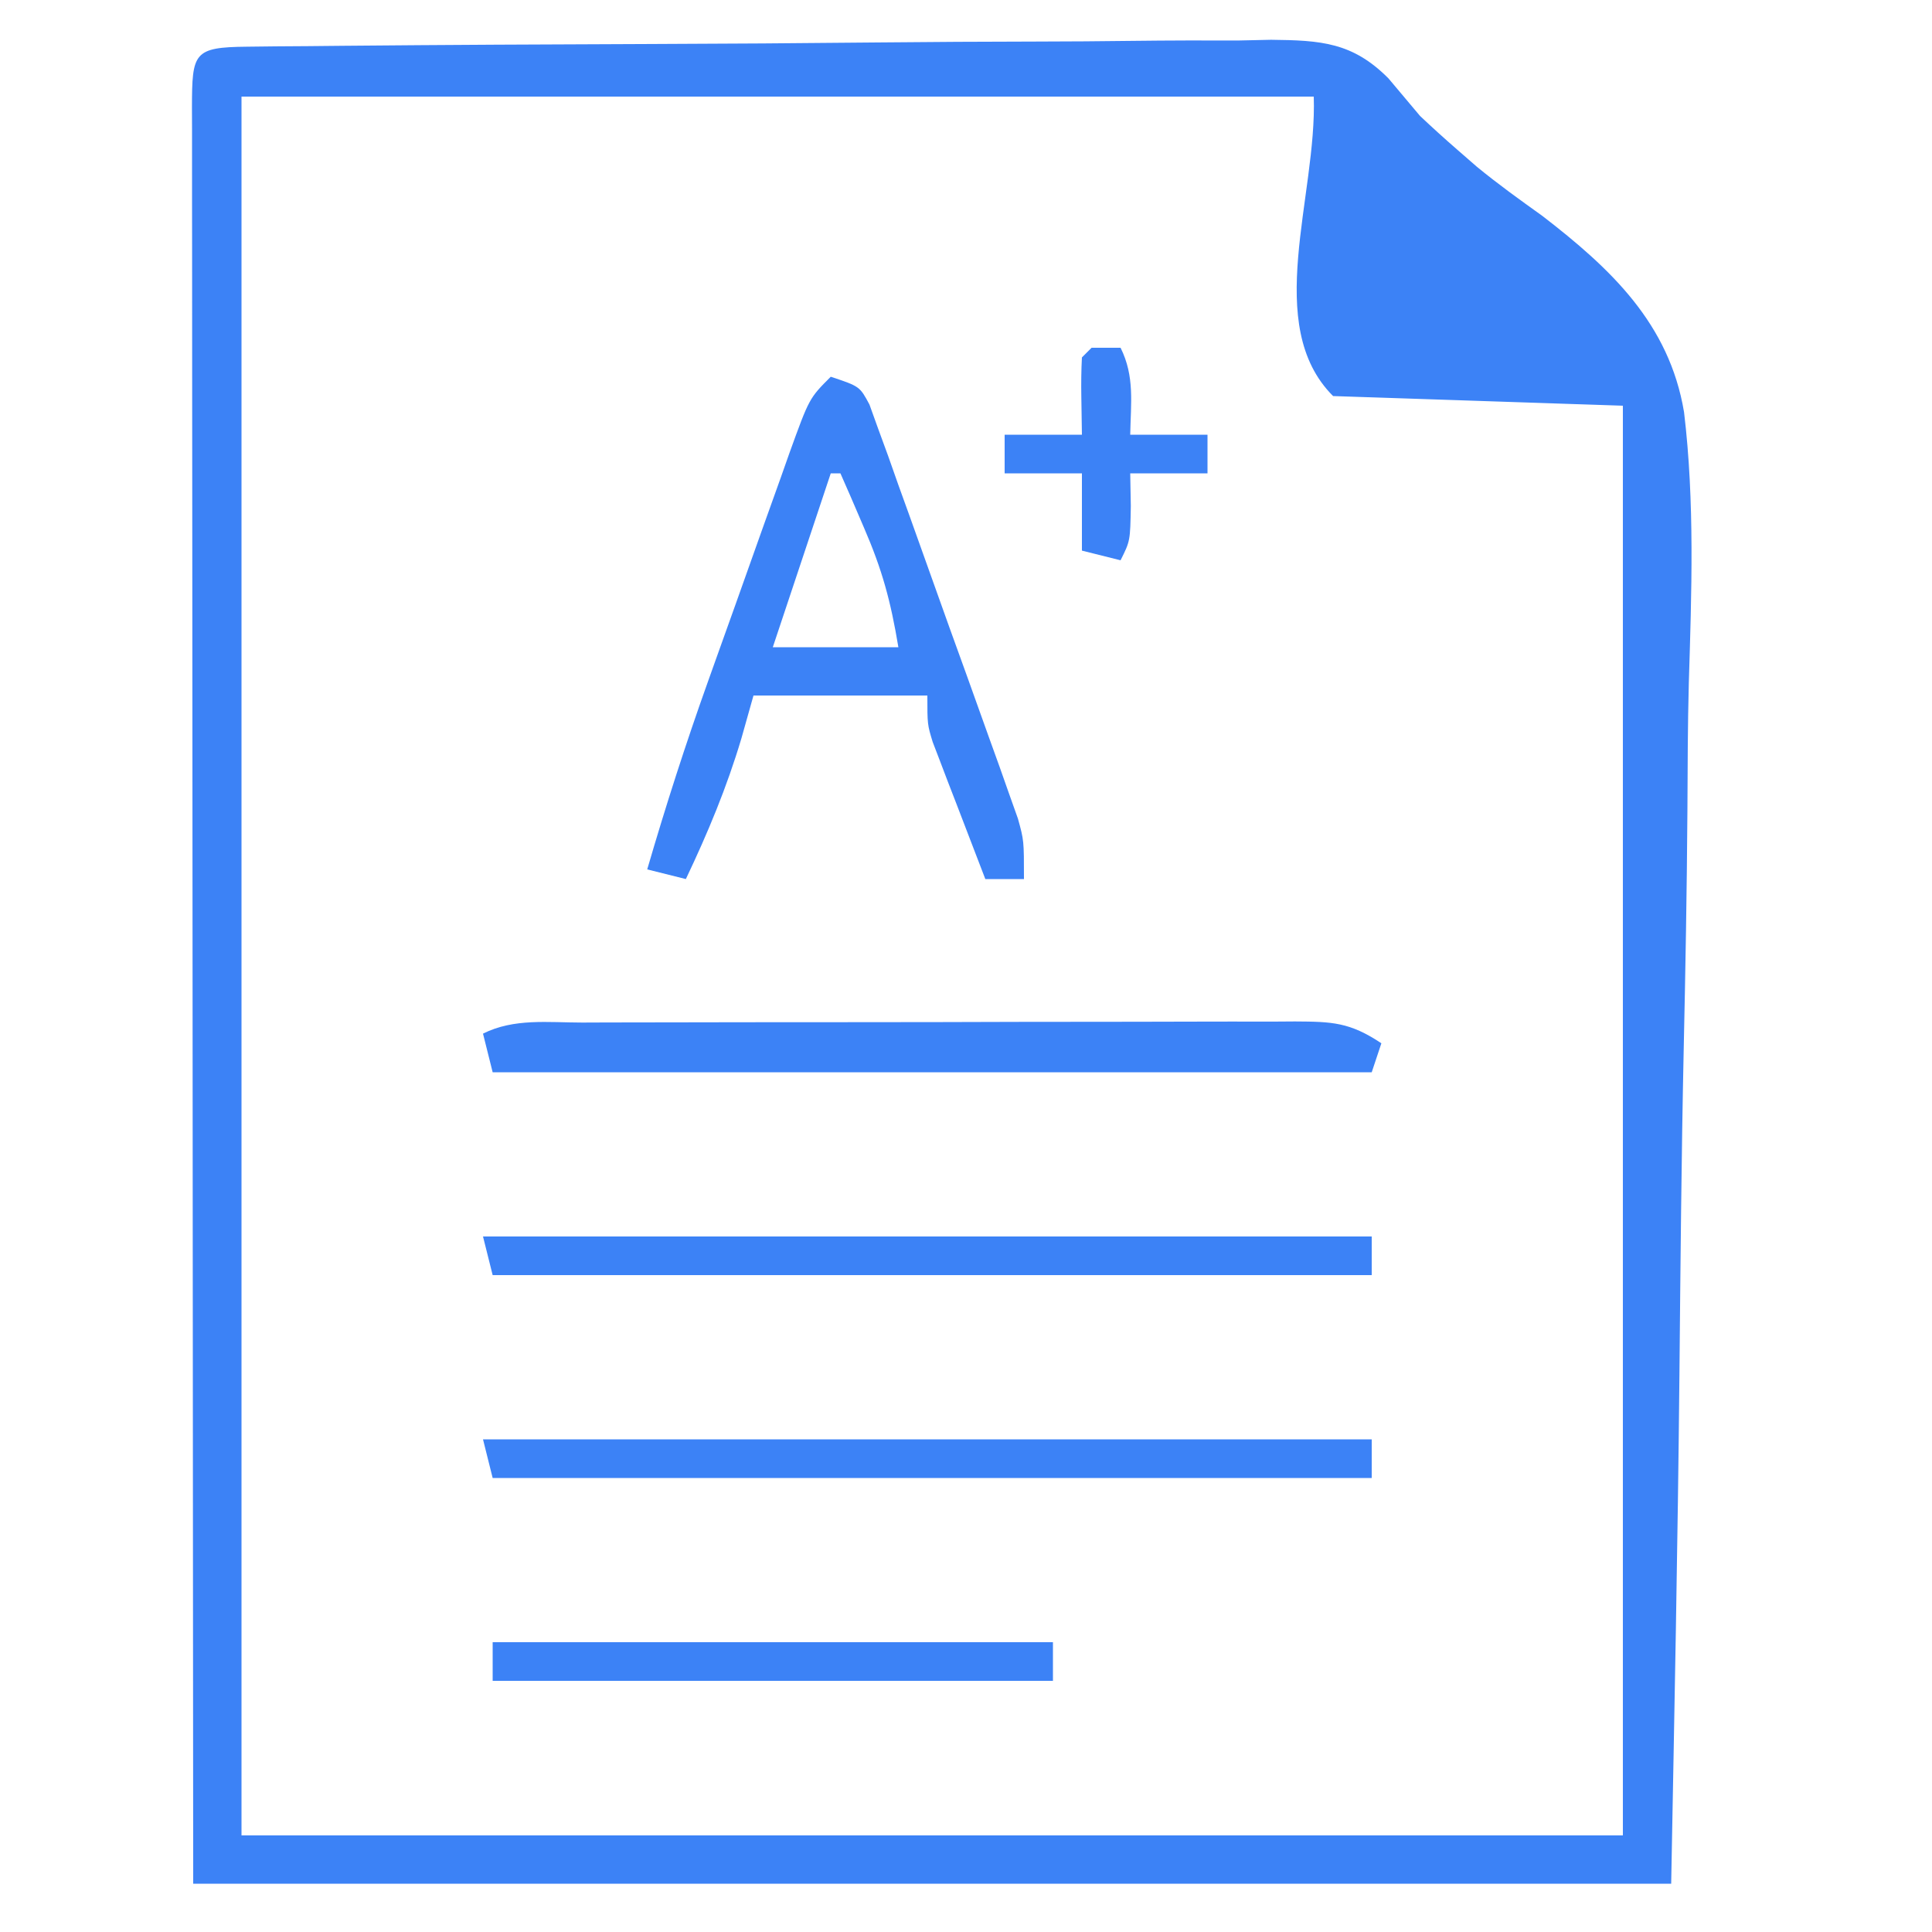 <?xml version="1.0" encoding="UTF-8"?>
<svg version="1.1" xmlns="http://www.w3.org/2000/svg" width="200" height="200">
<path d="M0 0 C1.489 -0.017 1.489 -0.017 3.008 -0.035 C4.106 -0.042 5.204 -0.05 6.335 -0.057 C7.485 -0.069 8.635 -0.08 9.819 -0.092 C20.438 -0.189 31.057 -0.241 41.676 -0.277 C49.524 -0.305 57.372 -0.356 65.221 -0.438 C70.739 -0.494 76.257 -0.523 81.776 -0.532 C85.072 -0.538 88.366 -0.56 91.661 -0.603 C95.344 -0.649 99.024 -0.652 102.707 -0.643 C104.336 -0.679 104.336 -0.679 105.997 -0.715 C111.137 -0.658 114.422 -0.462 118.141 3.281 C119.235 4.572 120.324 5.868 121.409 7.167 C122.668 8.357 123.952 9.521 125.26 10.657 C125.928 11.239 126.596 11.821 127.284 12.421 C129.479 14.225 131.756 15.859 134.066 17.512 C141.15 22.971 147.207 28.655 148.74 37.826 C149.858 47.135 149.519 56.548 149.234 65.897 C149.12 70.277 149.111 74.657 149.09 79.038 C149.034 87.305 148.887 95.568 148.705 103.834 C148.465 115.023 148.369 126.212 148.264 137.403 C148.096 154.994 147.737 172.577 147.409 190.167 C96.919 190.167 46.429 190.167 -5.591 190.167 C-5.631 142.811 -5.631 142.811 -5.64 123.033 C-5.646 109.352 -5.653 95.672 -5.666 81.992 C-5.676 72.031 -5.683 62.07 -5.685 52.109 C-5.686 46.831 -5.689 41.553 -5.697 36.275 C-5.703 31.314 -5.705 26.352 -5.704 21.39 C-5.704 19.564 -5.706 17.737 -5.71 15.911 C-5.715 13.428 -5.714 10.945 -5.711 8.463 C-5.714 7.73 -5.717 6.998 -5.72 6.243 C-5.703 0.63 -5.571 0.052 0 0 Z M-0.591 5.167 C-0.591 64.567 -0.591 123.967 -0.591 185.167 C46.599 185.167 93.789 185.167 142.409 185.167 C142.409 136.327 142.409 87.487 142.409 37.167 C127.559 36.672 127.559 36.672 112.409 36.167 C105.087 28.845 110.754 15.516 110.409 5.167 C73.779 5.167 37.149 5.167 -0.591 5.167 Z " fill="#3c82f6" transform="translate(25.591,4.833)"/>
<path d="M0 0 C3 1 3 1 4.006 2.878 C4.449 4.109 4.449 4.109 4.901 5.365 C5.241 6.292 5.581 7.22 5.932 8.177 C6.288 9.187 6.645 10.197 7.012 11.238 C7.571 12.787 7.571 12.787 8.142 14.367 C8.93 16.554 9.712 18.744 10.49 20.936 C11.68 24.293 12.89 27.642 14.104 30.99 C14.866 33.114 15.627 35.239 16.387 37.363 C16.749 38.368 17.112 39.372 17.485 40.407 C17.816 41.344 18.146 42.281 18.487 43.247 C18.78 44.07 19.073 44.893 19.375 45.741 C20 48 20 48 20 52 C18.68 52 17.36 52 16 52 C14.994 49.398 13.995 46.794 13 44.188 C12.714 43.45 12.428 42.712 12.133 41.951 C11.862 41.239 11.591 40.527 11.312 39.793 C11.061 39.138 10.81 38.484 10.551 37.809 C10 36 10 36 10 33 C4.06 33 -1.88 33 -8 33 C-8.412 34.464 -8.825 35.929 -9.25 37.438 C-10.76 42.503 -12.731 47.232 -15 52 C-16.32 51.67 -17.64 51.34 -19 51 C-17.091 44.448 -15.013 37.988 -12.715 31.562 C-12.413 30.716 -12.111 29.869 -11.8 28.997 C-11.169 27.228 -10.536 25.46 -9.902 23.693 C-8.931 20.981 -7.968 18.266 -7.006 15.551 C-6.389 13.825 -5.771 12.1 -5.152 10.375 C-4.866 9.564 -4.579 8.752 -4.284 7.916 C-2.229 2.229 -2.229 2.229 0 0 Z M0 10 C-1.98 15.94 -3.96 21.88 -6 28 C-1.71 28 2.58 28 7 28 C6.2 23.197 5.324 19.979 3.438 15.625 C2.982 14.565 2.527 13.506 2.059 12.414 C1.709 11.617 1.36 10.821 1 10 C0.67 10 0.34 10 0 10 Z " fill="#3c82f6" transform="translate(86,39)"/>
<path d="M0 0 C0.854 -0.003 1.708 -0.007 2.587 -0.01 C5.419 -0.02 8.251 -0.022 11.082 -0.023 C13.045 -0.026 15.008 -0.029 16.971 -0.033 C21.089 -0.039 25.208 -0.041 29.326 -0.04 C34.61 -0.04 39.894 -0.054 45.178 -0.071 C49.233 -0.082 53.289 -0.084 57.344 -0.083 C59.292 -0.085 61.241 -0.089 63.189 -0.097 C65.911 -0.107 68.633 -0.104 71.355 -0.098 C72.164 -0.103 72.973 -0.109 73.807 -0.115 C77.651 -0.093 79.467 -0.038 82.742 2.145 C82.412 3.135 82.082 4.125 81.742 5.145 C51.712 5.145 21.682 5.145 -9.258 5.145 C-9.588 3.825 -9.918 2.505 -10.258 1.145 C-7.041 -0.463 -3.534 -0.002 0 0 Z " fill="#3c82f6" transform="translate(60.258,105.855)"/>
<path d="M0 0 C30.36 0 60.72 0 92 0 C92 1.32 92 2.64 92 4 C61.97 4 31.94 4 1 4 C0.67 2.68 0.34 1.36 0 0 Z " fill="#3c82f6" transform="translate(50,149)"/>
<path d="M0 0 C30.36 0 60.72 0 92 0 C92 1.32 92 2.64 92 4 C61.97 4 31.94 4 1 4 C0.67 2.68 0.34 1.36 0 0 Z " fill="#3c82f6" transform="translate(50,128)"/>
<path d="M0 0 C19.14 0 38.28 0 58 0 C58 1.32 58 2.64 58 4 C38.86 4 19.72 4 0 4 C0 2.68 0 1.36 0 0 Z " fill="#3c82f6" transform="translate(51,170)"/>
<path d="M0 0 C0.99 0 1.98 0 3 0 C4.478 2.957 4.06 5.742 4 9 C6.64 9 9.28 9 12 9 C12 10.32 12 11.64 12 13 C9.36 13 6.72 13 4 13 C4.021 14.114 4.041 15.227 4.062 16.375 C4 20 4 20 3 22 C1.68 21.67 0.36 21.34 -1 21 C-1 18.36 -1 15.72 -1 13 C-3.64 13 -6.28 13 -9 13 C-9 11.68 -9 10.36 -9 9 C-6.36 9 -3.72 9 -1 9 C-1.021 7.701 -1.041 6.401 -1.062 5.062 C-1.084 3.708 -1.071 2.352 -1 1 C-0.67 0.67 -0.34 0.34 0 0 Z " fill="#3c82f6" transform="translate(113,36)"/>
</svg>

